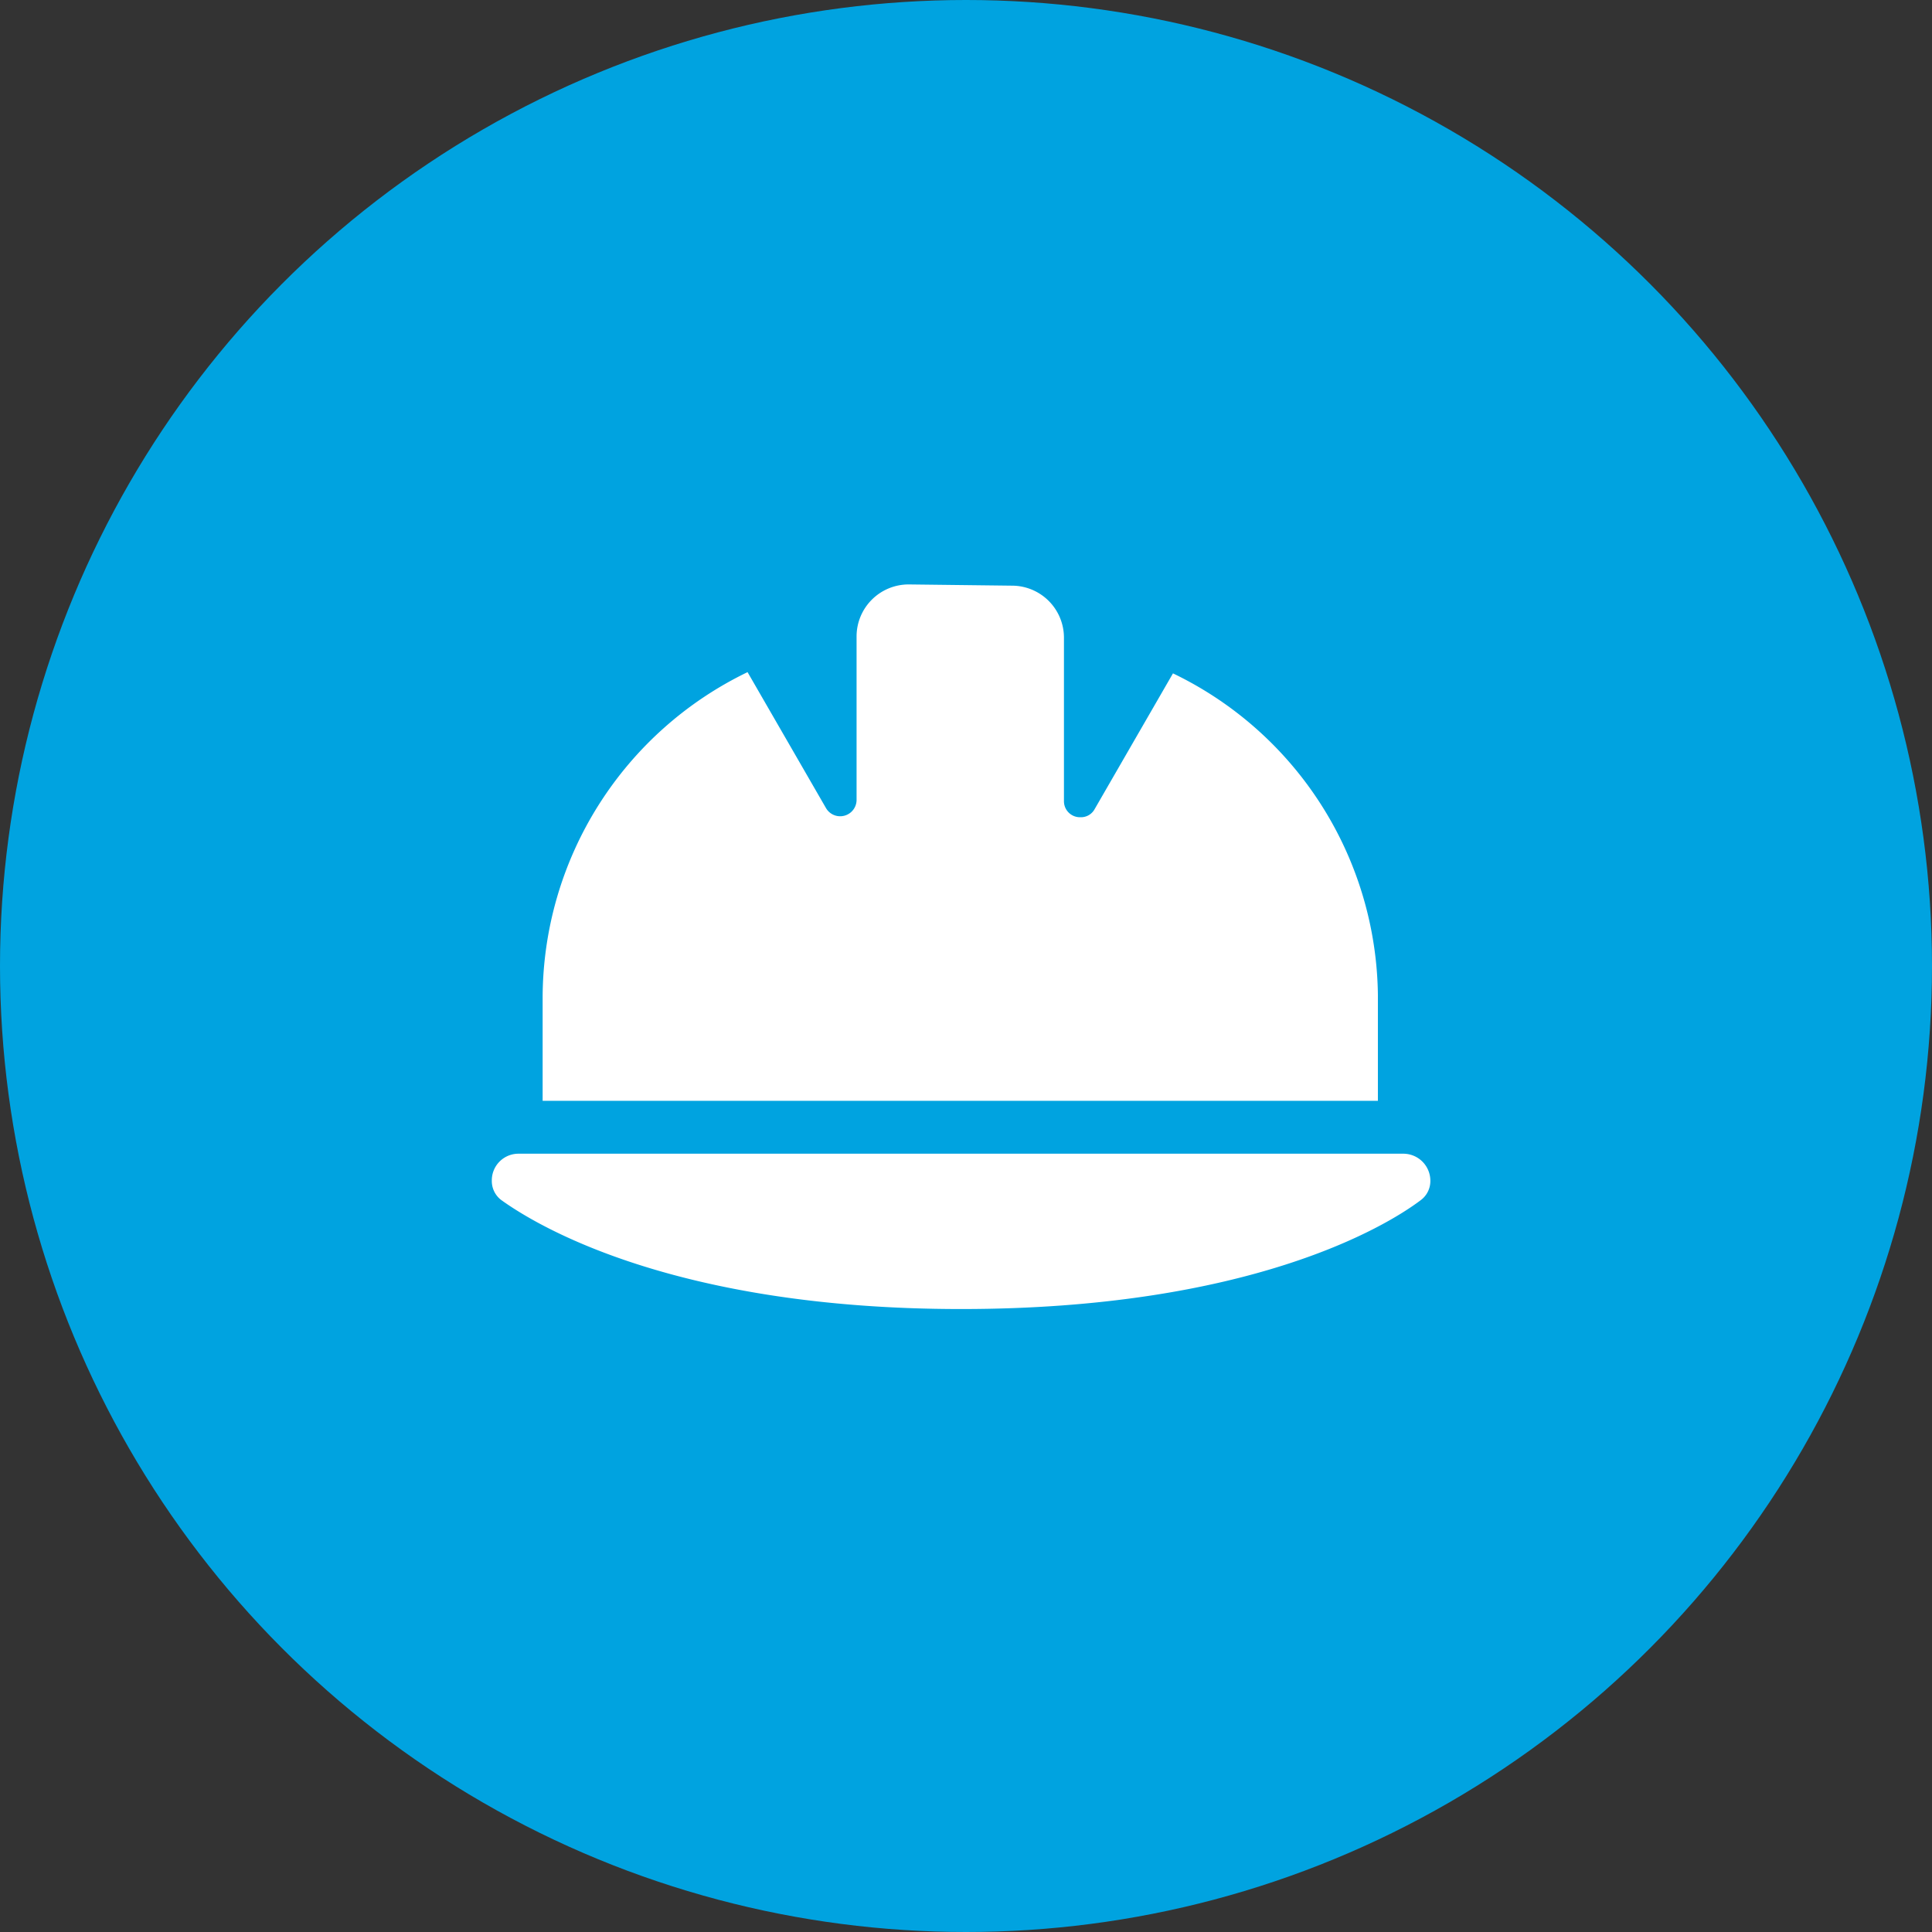 <svg id="Layer_1" data-name="Layer 1" xmlns="http://www.w3.org/2000/svg" xmlns:xlink="http://www.w3.org/1999/xlink" viewBox="0 0 47.14 47.14"><rect x="0" y="0" width="47.14" height="47.14" fill="#333333" stroke="none"/><defs><style>.cls-1{fill:none;}.cls-2{fill:#00a3e0;}.cls-3{clip-path:url(#clip-path);}.cls-4{fill:#fff;}</style><clipPath id="clip-path" transform="translate(-30 -31.64)"><rect class="cls-1" x="42" y="44.64" width="22.9" height="20.2"/></clipPath></defs><circle class="cls-2" cx="23.57" cy="23.57" r="23.57"/><g class="cls-3"><path class="cls-4" d="M52.18,45.9a1.27,1.27,0,0,0-1.28,1.26v4a.4.4,0,0,1-.75.19l-1.91-3.31a8.84,8.84,0,0,0-5,7.93v2.53H63.62V55.91a8.82,8.82,0,0,0-5-7.84l-1.91,3.31a.38.38,0,0,1-.35.2.39.39,0,0,1-.4-.39v-4a1.27,1.27,0,0,0-1.27-1.26ZM42.66,59.79a.65.65,0,0,0-.66.66.58.58,0,0,0,.23.47c.86.62,4.21,2.66,11.22,2.66s10.35-2,11.22-2.66a.58.58,0,0,0,.23-.47.66.66,0,0,0-.66-.66Z" transform="translate(-30 -31.64)"/></g></svg>